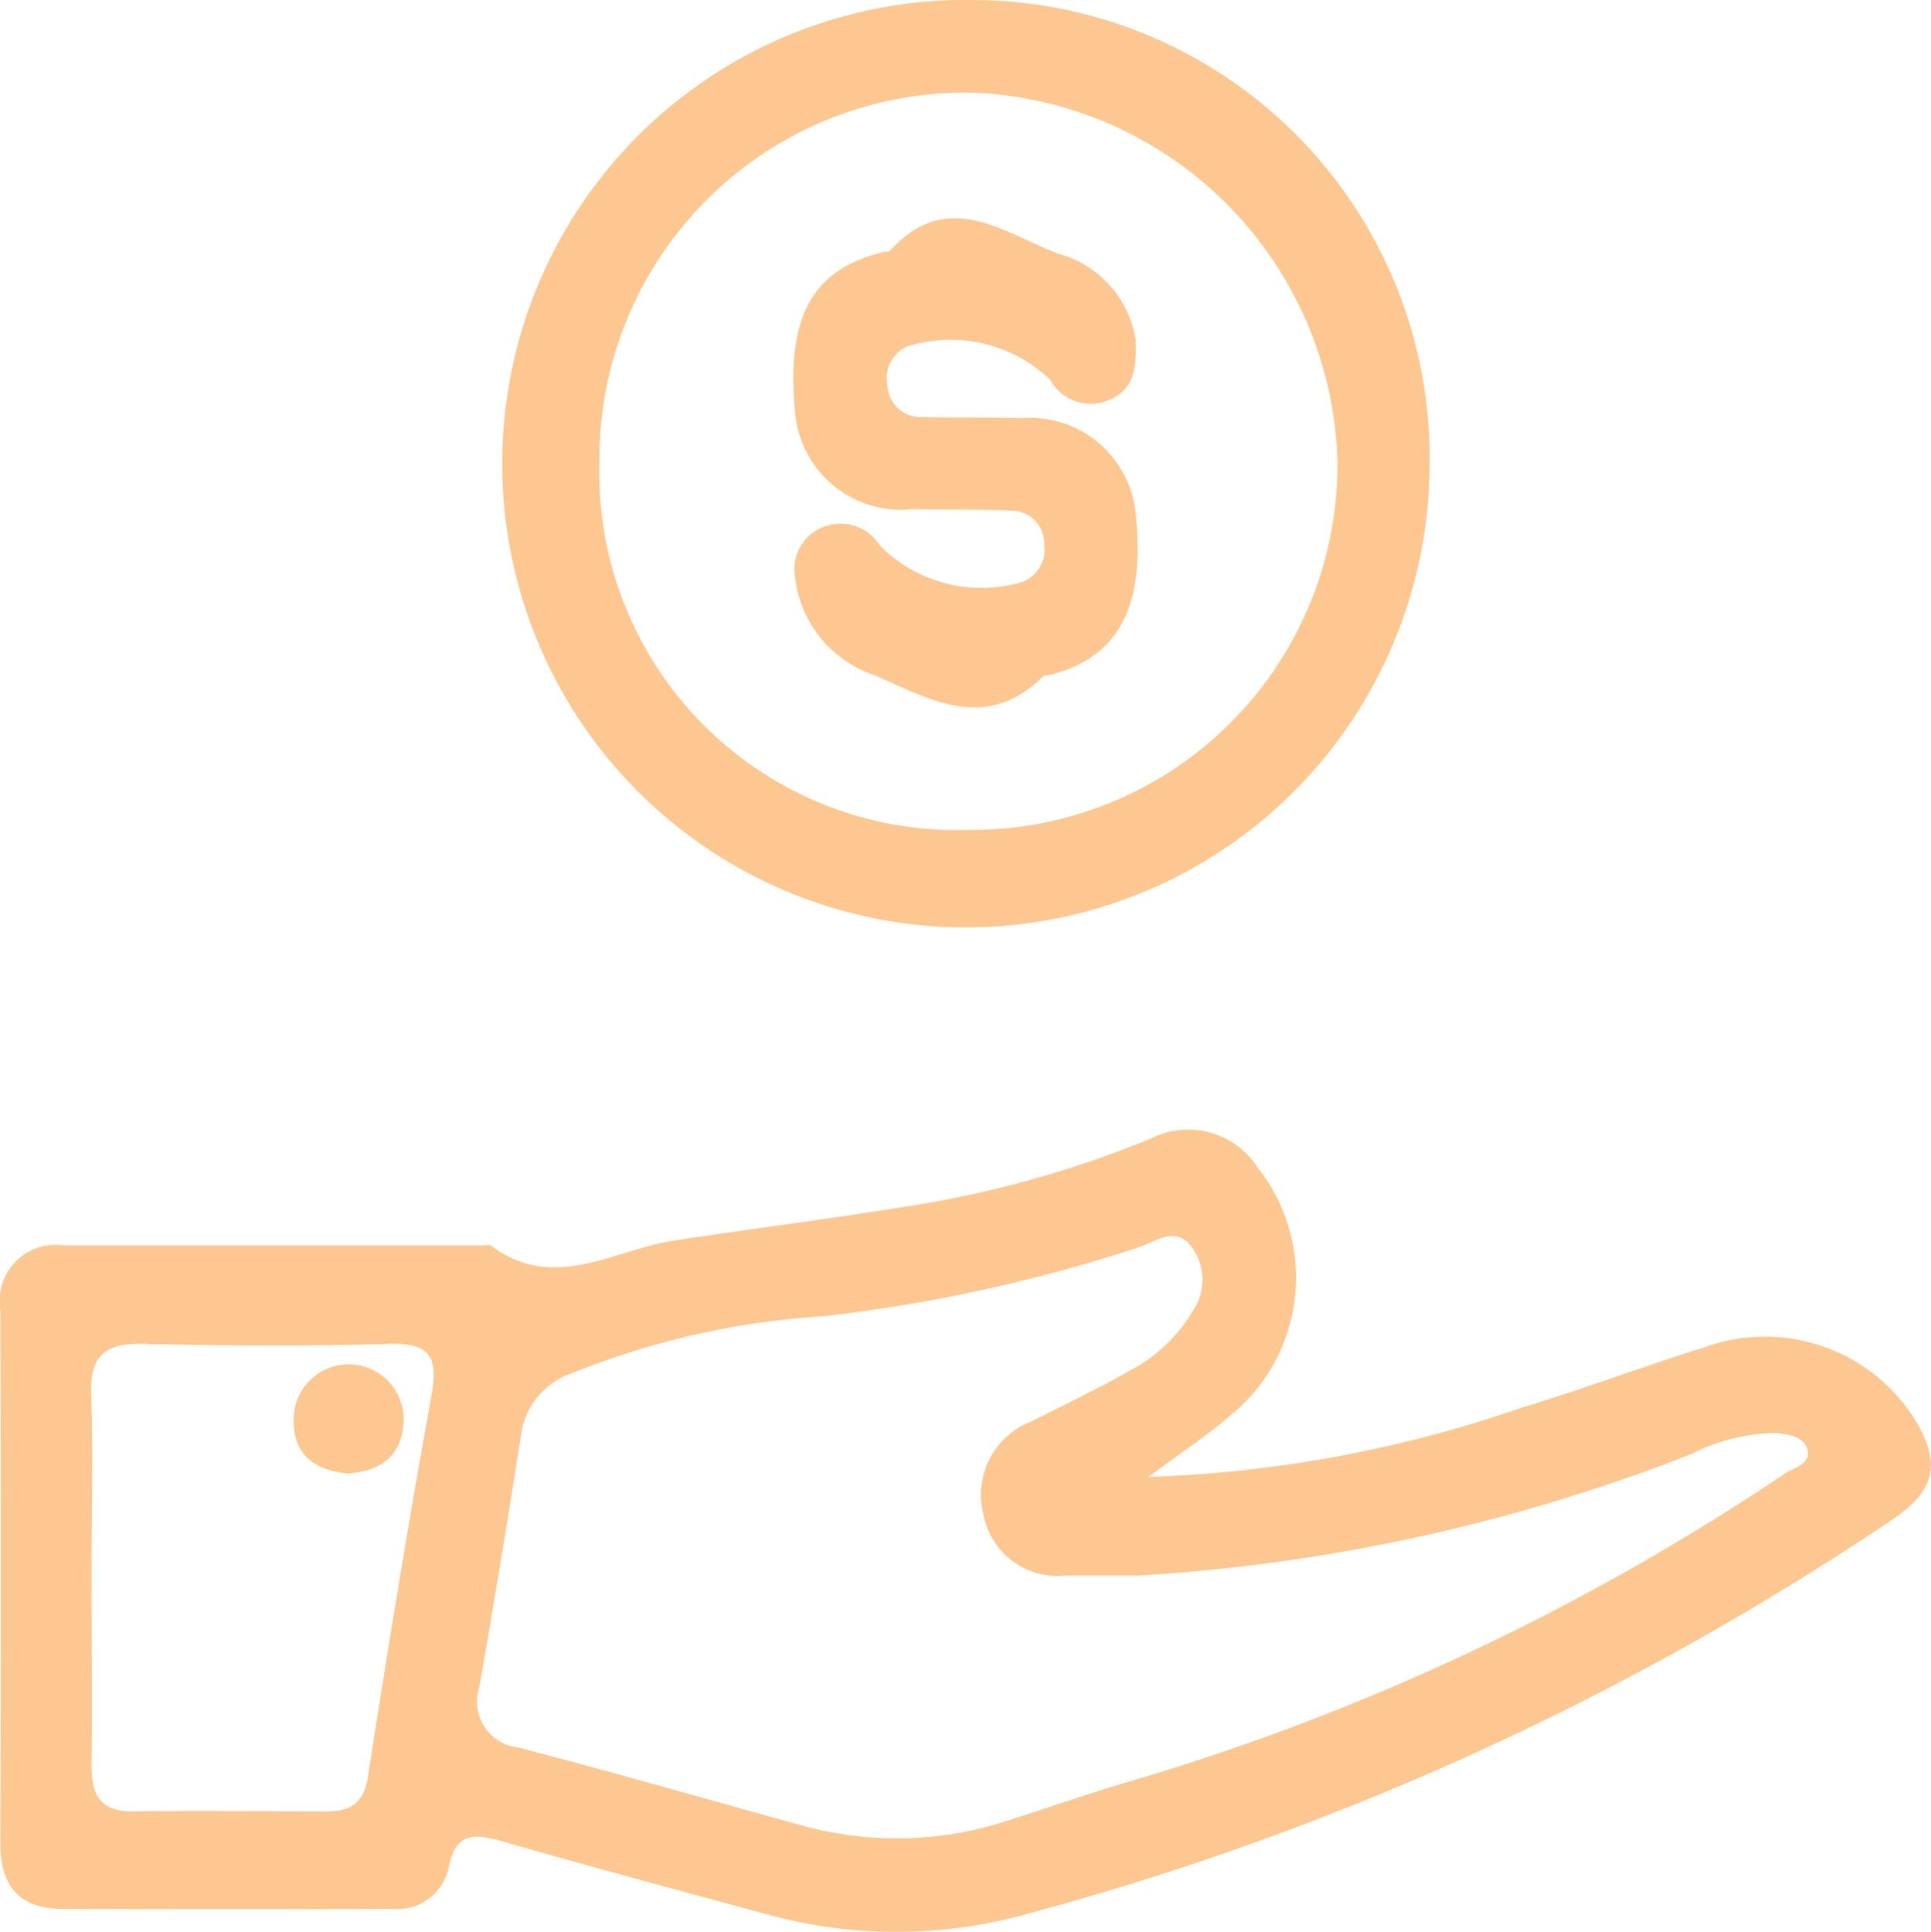 <svg xmlns="http://www.w3.org/2000/svg" width="16.749" height="16.754" viewBox="0 0 16.749 16.754">
  <g id="dock-fee" transform="translate(-869.476 -449.561)">
    <path id="Trazado_1596" data-name="Trazado 1596" d="M879.437,560.656a10.965,10.965,0,0,0,3.236-.6c.534-.161,1.058-.359,1.591-.525a1.534,1.534,0,0,1,1.822.629c.234.387.174.616-.2.869a25.117,25.117,0,0,1-7.464,3.407,4.227,4.227,0,0,1-2.278.018c-.772-.21-1.544-.417-2.313-.638-.235-.067-.4-.081-.461.219a.457.457,0,0,1-.5.367q-1.427.006-2.854,0c-.375,0-.538-.2-.537-.573q.008-2.311,0-4.621a.486.486,0,0,1,.55-.56q1.812,0,3.624,0c.03,0,.069-.008.089.007.539.4,1.051.034,1.575-.048.655-.1,1.314-.183,1.969-.288a9.311,9.311,0,0,0,2.178-.6.714.714,0,0,1,.918.251,1.537,1.537,0,0,1-.23,2.15C879.959,560.289,879.745,560.427,879.437,560.656Zm-.094.856c-.212,0-.423,0-.635,0a.653.653,0,0,1-.7-.52.684.684,0,0,1,.414-.817c.283-.143.569-.28.845-.436a1.379,1.379,0,0,0,.555-.522.481.481,0,0,0-.009-.555c-.139-.185-.306-.052-.452,0a13.668,13.668,0,0,1-2.738.6,7,7,0,0,0-2.2.5.652.652,0,0,0-.427.527q-.172,1.1-.362,2.189a.4.4,0,0,0,.338.525c.833.216,1.66.456,2.49.684a3.085,3.085,0,0,0,1.784-.06c.374-.119.745-.25,1.123-.358a20.661,20.661,0,0,0,5.592-2.644c.08-.052.231-.08.19-.214-.033-.108-.169-.124-.268-.136a1.657,1.657,0,0,0-.739.184A15.689,15.689,0,0,1,879.343,561.512Zm-9.073.014c0,.544.007,1.088,0,1.631,0,.256.071.4.356.4.559-.009,1.118,0,1.676,0,.208,0,.328-.062.365-.3.171-1.1.351-2.2.55-3.3.06-.334,0-.466-.37-.455-.709.022-1.42.018-2.129,0-.328-.007-.465.1-.451.443C870.285,560.468,870.269,561,870.27,561.525Z" transform="translate(0 -98.286)" fill="#fdc791"/>
    <path id="Trazado_1597" data-name="Trazado 1597" d="M925.561,453.607a4.022,4.022,0,1,1-3.953-4.046A3.972,3.972,0,0,1,925.561,453.607Zm-3.994,3.151a3.169,3.169,0,0,0,3.195-3.189,3.294,3.294,0,0,0-3.178-3.205,3.178,3.178,0,0,0-3.224,3.208A3.1,3.1,0,0,0,921.568,456.758Z" transform="translate(-43.685)" fill="#fdc791"/>
    <path id="Trazado_1598" data-name="Trazado 1598" d="M898.034,581c-.314-.031-.481-.19-.464-.5a.477.477,0,0,1,.953.034C898.517,580.847,898.32,580.984,898.034,581Z" transform="translate(-25.546 -118.66)" fill="#fdc791"/>
    <path id="Trazado_1599" data-name="Trazado 1599" d="M948.364,471.5c.013.274-.038.445-.237.519a.4.4,0,0,1-.506-.179,1.252,1.252,0,0,0-1.241-.287.305.305,0,0,0-.17.338.288.288,0,0,0,.3.274c.287.009.574,0,.86.01a.92.92,0,0,1,.995.842c.084.8-.156,1.241-.757,1.387-.014,0-.035,0-.044.007-.5.493-.967.209-1.471-.009a1.018,1.018,0,0,1-.686-.863.392.392,0,0,1,.264-.427.4.4,0,0,1,.474.168,1.243,1.243,0,0,0,1.233.316.3.3,0,0,0,.192-.326.283.283,0,0,0-.285-.293c-.286-.014-.573-.007-.86-.013a.923.923,0,0,1-1.018-.866c-.072-.815.159-1.22.78-1.367.015,0,.036,0,.044-.006.5-.553.978-.16,1.466.025A.922.922,0,0,1,948.364,471.5Z" transform="translate(-69.037 -18.987)" fill="#fdc791"/>
  </g>
</svg>
